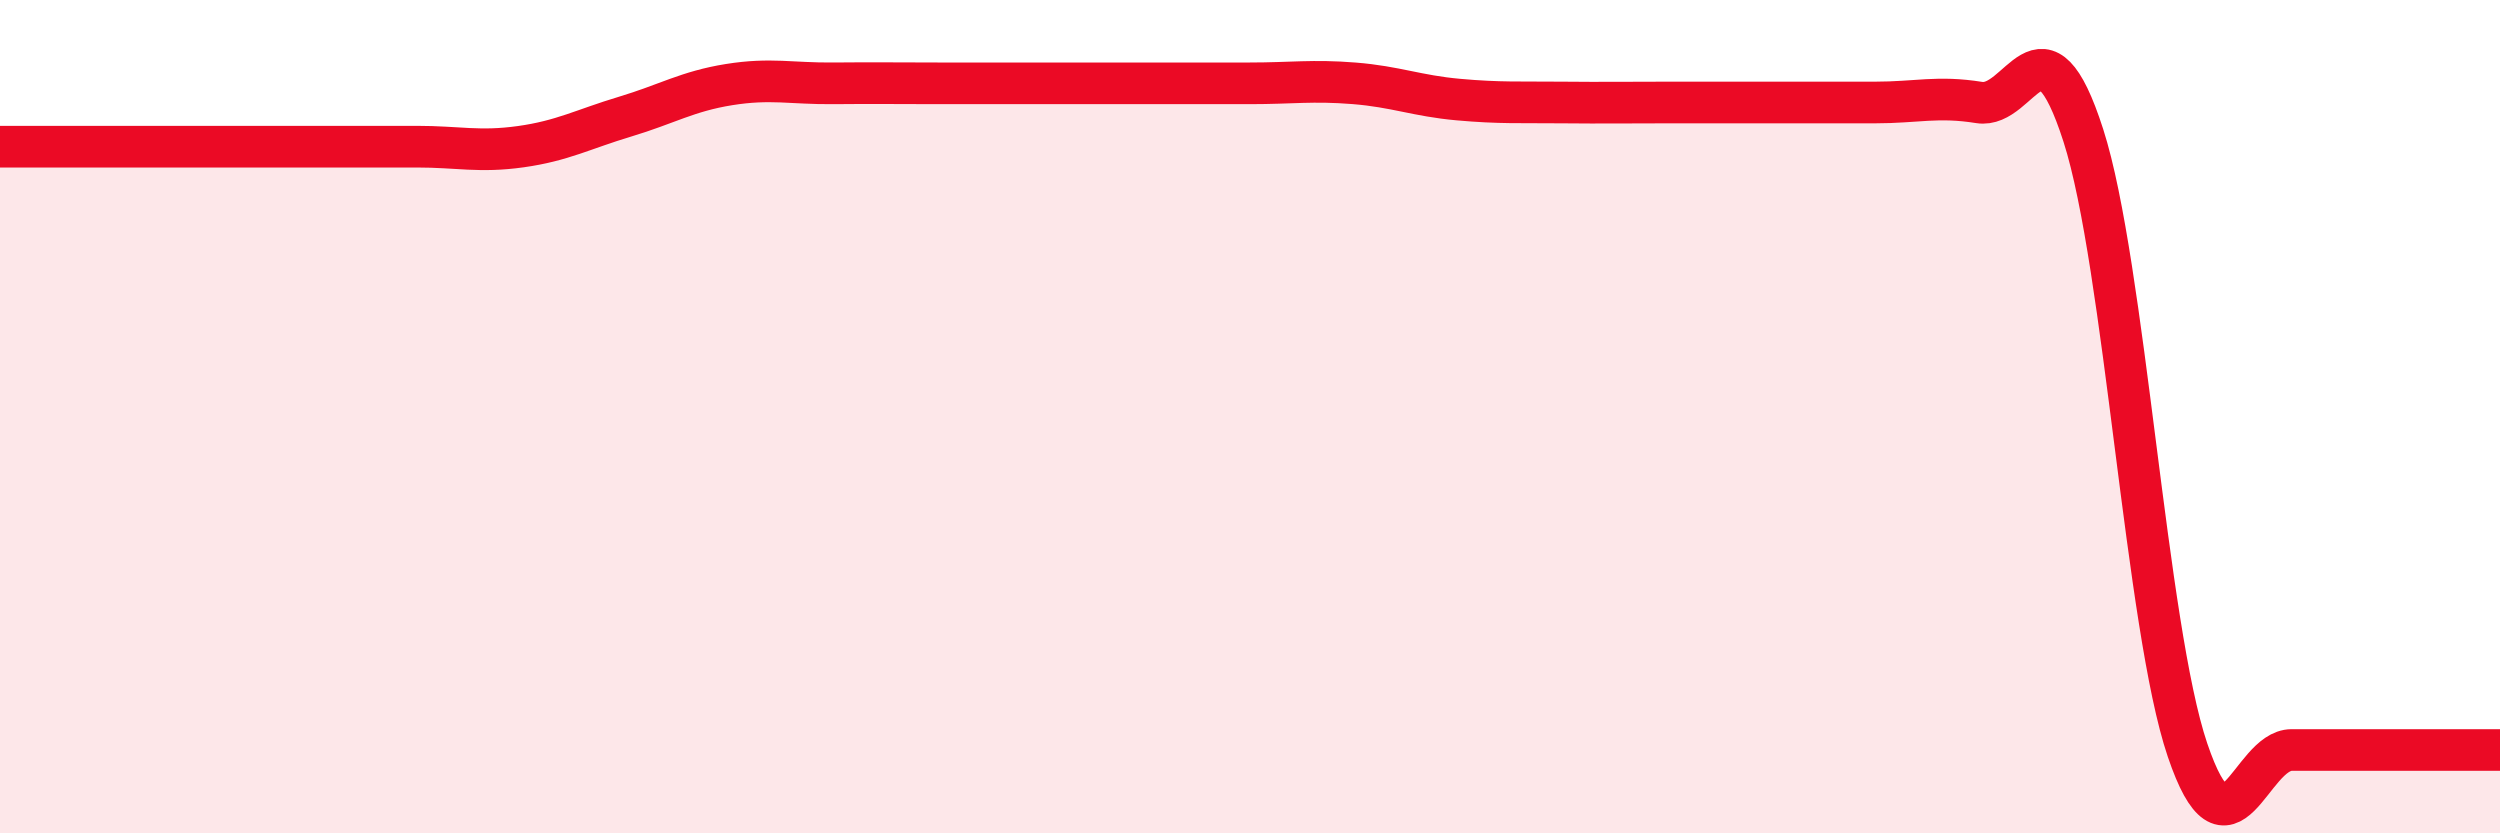 
    <svg width="60" height="20" viewBox="0 0 60 20" xmlns="http://www.w3.org/2000/svg">
      <path
        d="M 0,3.52 C 0.5,3.52 1.5,3.52 2.5,3.52 C 3.5,3.52 4,3.52 5,3.52 C 6,3.52 6.5,3.52 7.5,3.52 C 8.5,3.52 9,3.52 10,3.52 C 11,3.52 11.5,3.66 12.5,3.52 C 13.5,3.38 14,3.1 15,2.8 C 16,2.5 16.5,2.19 17.5,2.03 C 18.5,1.87 19,2.01 20,2 C 21,1.99 21.5,2 22.5,2 C 23.5,2 24,2 25,2 C 26,2 26.5,2 27.5,2 C 28.5,2 29,2 30,2 C 31,2 31.5,1.92 32.5,2 C 33.5,2.08 34,2.3 35,2.39 C 36,2.48 36.5,2.45 37.5,2.46 C 38.5,2.47 39,2.46 40,2.46 C 41,2.46 41.5,2.46 42.5,2.46 C 43.5,2.46 44,2.46 45,2.46 C 46,2.46 46.5,2.3 47.5,2.46 C 48.5,2.62 49,0.14 50,3.25 C 51,6.36 51.5,15.05 52.5,18 C 53.5,20.95 54,18 55,18 C 56,18 56.5,18 57.5,18 C 58.5,18 59.5,18 60,18L60 20L0 20Z"
        fill="#EB0A25"
        opacity="0.1"
        stroke-linecap="round"
        stroke-linejoin="round"
      />
      <path
        d="M 0,3.52 C 0.5,3.52 1.5,3.52 2.5,3.52 C 3.5,3.52 4,3.52 5,3.52 C 6,3.52 6.5,3.52 7.5,3.52 C 8.5,3.52 9,3.52 10,3.52 C 11,3.52 11.5,3.66 12.5,3.52 C 13.5,3.38 14,3.1 15,2.8 C 16,2.5 16.5,2.19 17.5,2.03 C 18.5,1.87 19,2.01 20,2 C 21,1.99 21.5,2 22.5,2 C 23.5,2 24,2 25,2 C 26,2 26.5,2 27.5,2 C 28.5,2 29,2 30,2 C 31,2 31.5,1.92 32.5,2 C 33.5,2.08 34,2.3 35,2.39 C 36,2.48 36.5,2.45 37.5,2.46 C 38.5,2.47 39,2.46 40,2.46 C 41,2.46 41.5,2.46 42.5,2.46 C 43.5,2.46 44,2.46 45,2.46 C 46,2.46 46.5,2.3 47.5,2.46 C 48.5,2.62 49,0.14 50,3.25 C 51,6.36 51.5,15.05 52.5,18 C 53.5,20.95 54,18 55,18 C 56,18 56.5,18 57.5,18 C 58.5,18 59.5,18 60,18"
        stroke="#EB0A25"
        stroke-width="1"
        fill="none"
        stroke-linecap="round"
        stroke-linejoin="round"
      />
    </svg>
  